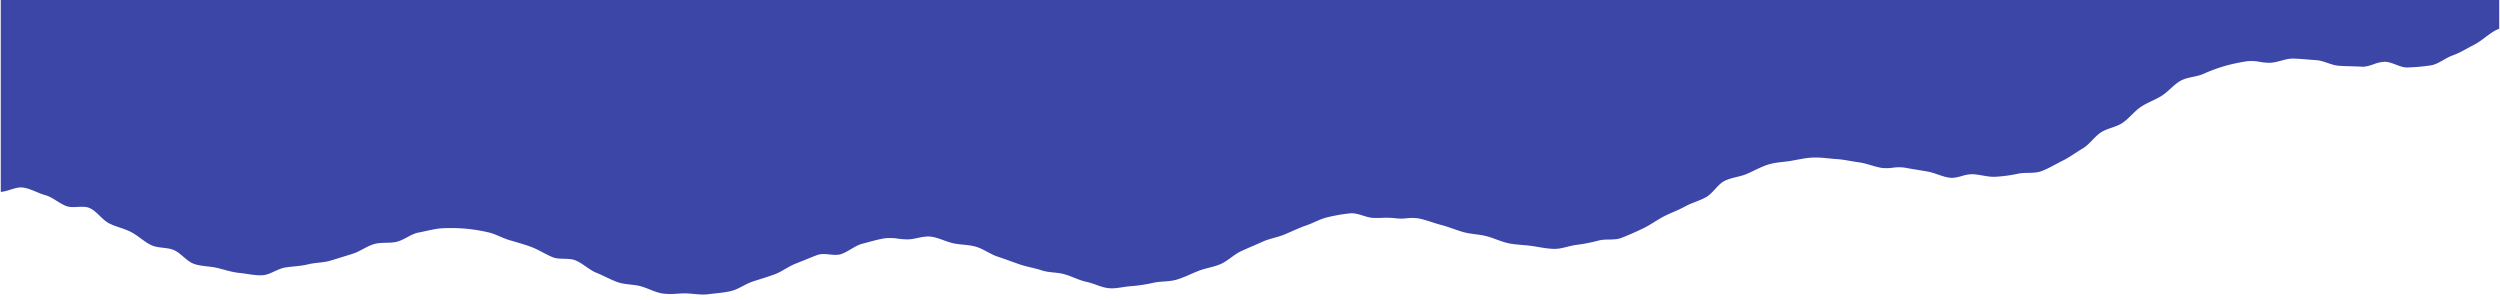 <?xml version="1.0" encoding="UTF-8"?>
<svg xmlns="http://www.w3.org/2000/svg" width="1600" height="192" viewBox="0 0 1600 192">
  <path id="Path_15497" data-name="Path 15497" d="M438.748,777.777c-1.828-.031-3.659.08-5.491.19a42.268,42.268,0,0,1-9.177-.11c-4.826-.768-9.341-3.38-14.128-4.68-4.729-1.281-9.887-.912-14.589-2.576-4.658-1.639-9.088-4.2-13.723-6.058-4.606-1.855-8.529-5.881-13.13-7.821s-10.339-.268-14.918-2.166c-4.629-1.911-8.916-4.771-13.528-6.494-4.7-1.755-9.439-3.007-14.137-4.415-4.767-1.44-9.249-4.165-14.028-5.094a107.045,107.045,0,0,0-14.627-2.262,112.229,112.229,0,0,0-14.785-.169c-4.847.4-9.713,1.8-14.566,2.692-4.792.873-9.088,4.665-13.887,5.88-4.742,1.208-9.988.139-14.728,1.549s-8.987,4.747-13.7,6.206-9.433,2.973-14.13,4.355c-4.767,1.4-9.857,1.241-14.579,2.427-4.812,1.2-9.766,1.176-14.543,2.006-4.875.84-9.481,4.609-14.31,4.9-4.919.3-9.952-1.016-14.815-1.462s-9.643-2.131-14.424-3.243-9.931-.91-14.646-2.554c-4.644-1.617-8.257-6.823-12.854-8.818-4.559-1.975-10.141-1.04-14.663-3.239-4.493-2.186-8.371-6.074-12.838-8.358s-9.444-3.246-13.9-5.481c-4.5-2.262-7.845-7.654-12.344-9.735-2.381-1.094-5.152-.952-7.909-.809-2.551.133-5.09.265-7.3-.583-4.677-1.826-8.708-5.662-13.411-6.971-4.786-1.321-9.418-4.217-14.242-4.847-4.655-.608-9.49,2.5-14.2,2.763V587h1599v21.381a23.627,23.627,0,0,0-3.988,1.983c-4.245,2.729-8,6.24-12.458,8.476-4.437,2.236-8.669,5-13.361,6.619-4.624,1.6-8.976,5.508-13.857,6.369a129.275,129.275,0,0,1-14.8,1.341c-4.822.286-9.808-3.54-14.755-3.629a21.784,21.784,0,0,0-7.123,1.578c-2.538.859-5.089,1.717-7.626,1.563-4.853-.286-9.785-.242-14.688-.59-4.874-.356-9.641-3.3-14.535-3.591s-9.789-.9-14.66-1c-4.905-.1-9.724,2.454-14.588,2.678a34.071,34.071,0,0,1-6.7-.568,27.846,27.846,0,0,0-8.027-.44,119,119,0,0,0-14.413,3.045,107.041,107.041,0,0,0-13.92,5.148c-4.513,1.93-9.936,1.884-14.384,4.317-4.343,2.388-7.848,6.934-12.158,9.644-4.232,2.659-9.08,4.252-13.317,7.093-4.181,2.8-7.49,7.356-11.706,10.2-4.195,2.841-9.552,3.367-13.8,6.11s-7.371,7.758-11.691,10.28c-4.361,2.549-8.488,5.709-12.954,7.883-4.5,2.2-8.928,4.991-13.557,6.678-4.65,1.682-10.015.573-14.831,1.6a94.405,94.405,0,0,1-14.446,1.956c-4.822.28-9.594-1.363-14.531-1.634a22.718,22.718,0,0,0-6.993,1.159c-2.621.712-5.259,1.424-7.848,1.091-4.81-.622-9.471-3.155-14.347-3.992-4.806-.832-9.674-1.558-14.517-2.459a26.875,26.875,0,0,0-7.506.049,27.432,27.432,0,0,1-7.351.076c-4.855-.831-9.5-2.881-14.345-3.524-4.874-.649-9.651-1.8-14.511-2.1-4.9-.321-9.772-1.13-14.624-.962-4.9.169-9.686,1.328-14.506,2.138-4.8.79-9.757.876-14.5,2.37-4.647,1.458-9.05,4.015-13.659,5.988-4.519,1.931-9.741,2.21-14.248,4.483-4.423,2.229-7.437,8-11.864,10.415-4.385,2.4-9.281,3.641-13.686,6.079-4.383,2.444-9.141,4.016-13.554,6.363-4.441,2.356-8.591,5.425-13.079,7.564-4.537,2.147-9.1,4.217-13.7,6-4.642,1.807-10.025.454-14.737,1.724a102,102,0,0,1-14.194,2.776c-4.83.6-9.467,2.687-14.387,2.563-4.836-.126-9.612-1.25-14.513-1.921-4.79-.664-9.714-.676-14.567-1.7-4.774-1.022-9.332-3.3-14.14-4.541-4.749-1.217-9.766-1.249-14.539-2.549s-9.382-3.317-14.153-4.547c-4.792-1.244-9.484-3.147-14.273-4.182a27.591,27.591,0,0,0-7.928-.154,31.517,31.517,0,0,1-6.92.021,50.891,50.891,0,0,0-8.866-.279c-1.9.051-3.8.1-5.7.015-4.9-.229-9.782-3.338-14.65-2.918a105.04,105.04,0,0,0-14.563,2.5c-4.738,1.082-9.2,3.745-13.917,5.343-4.631,1.576-9.1,3.805-13.721,5.716-4.548,1.882-9.538,2.583-14.1,4.655-4.516,2.055-9.129,3.931-13.658,6.036s-8.368,6.134-12.914,8.149c-4.567,2.029-9.615,2.6-14.2,4.4-4.654,1.814-9.146,4.128-13.828,5.566-4.738,1.466-9.818,1.023-14.6,1.959A103.08,103.08,0,0,1,724.3,773.12c-4.865.245-9.791,1.791-14.688,1.317-4.821-.468-9.469-3.057-14.329-4.076-4.759-.994-9.216-3.474-14.011-4.843-4.7-1.351-9.831-.92-14.566-2.487-4.678-1.553-9.616-2.264-14.3-3.895s-9.334-3.373-14.026-4.934c-4.707-1.581-9-4.9-13.721-6.274-4.767-1.4-9.85-1.191-14.618-2.233-4.846-1.077-9.493-3.664-14.33-4.244-4.879-.572-9.864,1.674-14.738,1.759a46.093,46.093,0,0,1-6.113-.444,32.5,32.5,0,0,0-8.619-.244c-4.806.74-9.579,2.242-14.377,3.472-4.735,1.221-8.85,5.073-13.579,6.63-2.277.753-4.844.493-7.416.233-2.691-.272-5.389-.543-7.77.345-4.641,1.73-9.238,3.731-13.857,5.516s-8.779,5.107-13.4,6.822c-4.67,1.73-9.383,3.1-14.042,4.618-4.744,1.535-9.042,4.9-13.778,6.068-4.813,1.173-9.8,1.434-14.612,2.071a25.269,25.269,0,0,1-3.318.2C446.306,778.5,442.516,777.836,438.748,777.777Z" transform="translate(0 -590)" fill="#3c46a6" stroke="rgba(0,0,0,0)" stroke-width="1"></path>
</svg>
